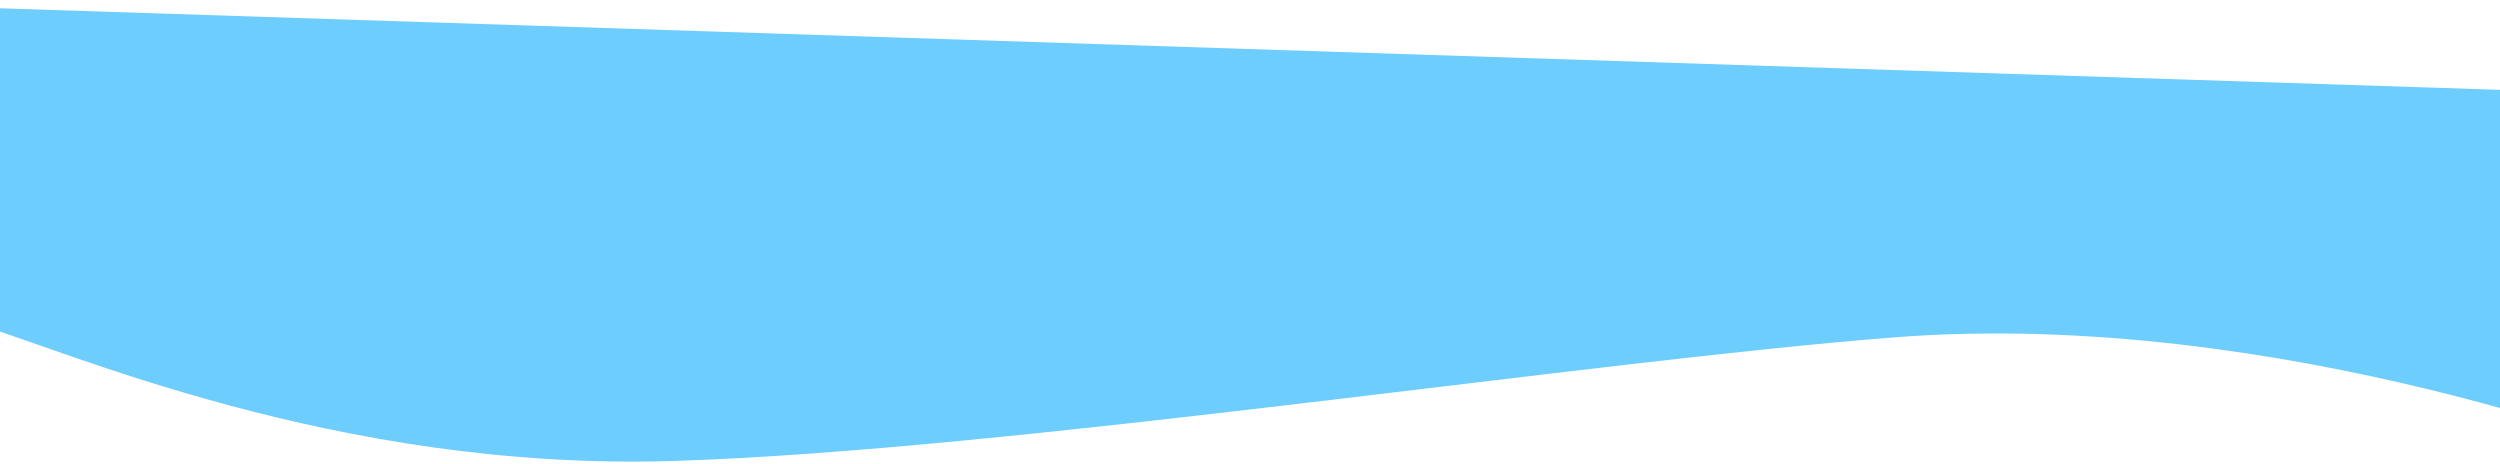 <?xml version="1.0" encoding="UTF-8"?> <svg xmlns="http://www.w3.org/2000/svg" width="1920" height="356" viewBox="0 0 1920 356"> <defs> <style> .cls-1 { fill: #6dcdfd; fill-rule: evenodd; } </style> </defs> <path id="Фигура_10" data-name="Фигура 10" class="cls-1" d="M138,4405s5.027,1.47,14.191,4.07C222.943,4429.13,432.121,4524.31,694,4516c259.656-8.24,706.23-77.19,938-95,296.67-22.8,595,97,595,97l22-282L-19,4162" transform="translate(-176 -4162)"></path> </svg> 